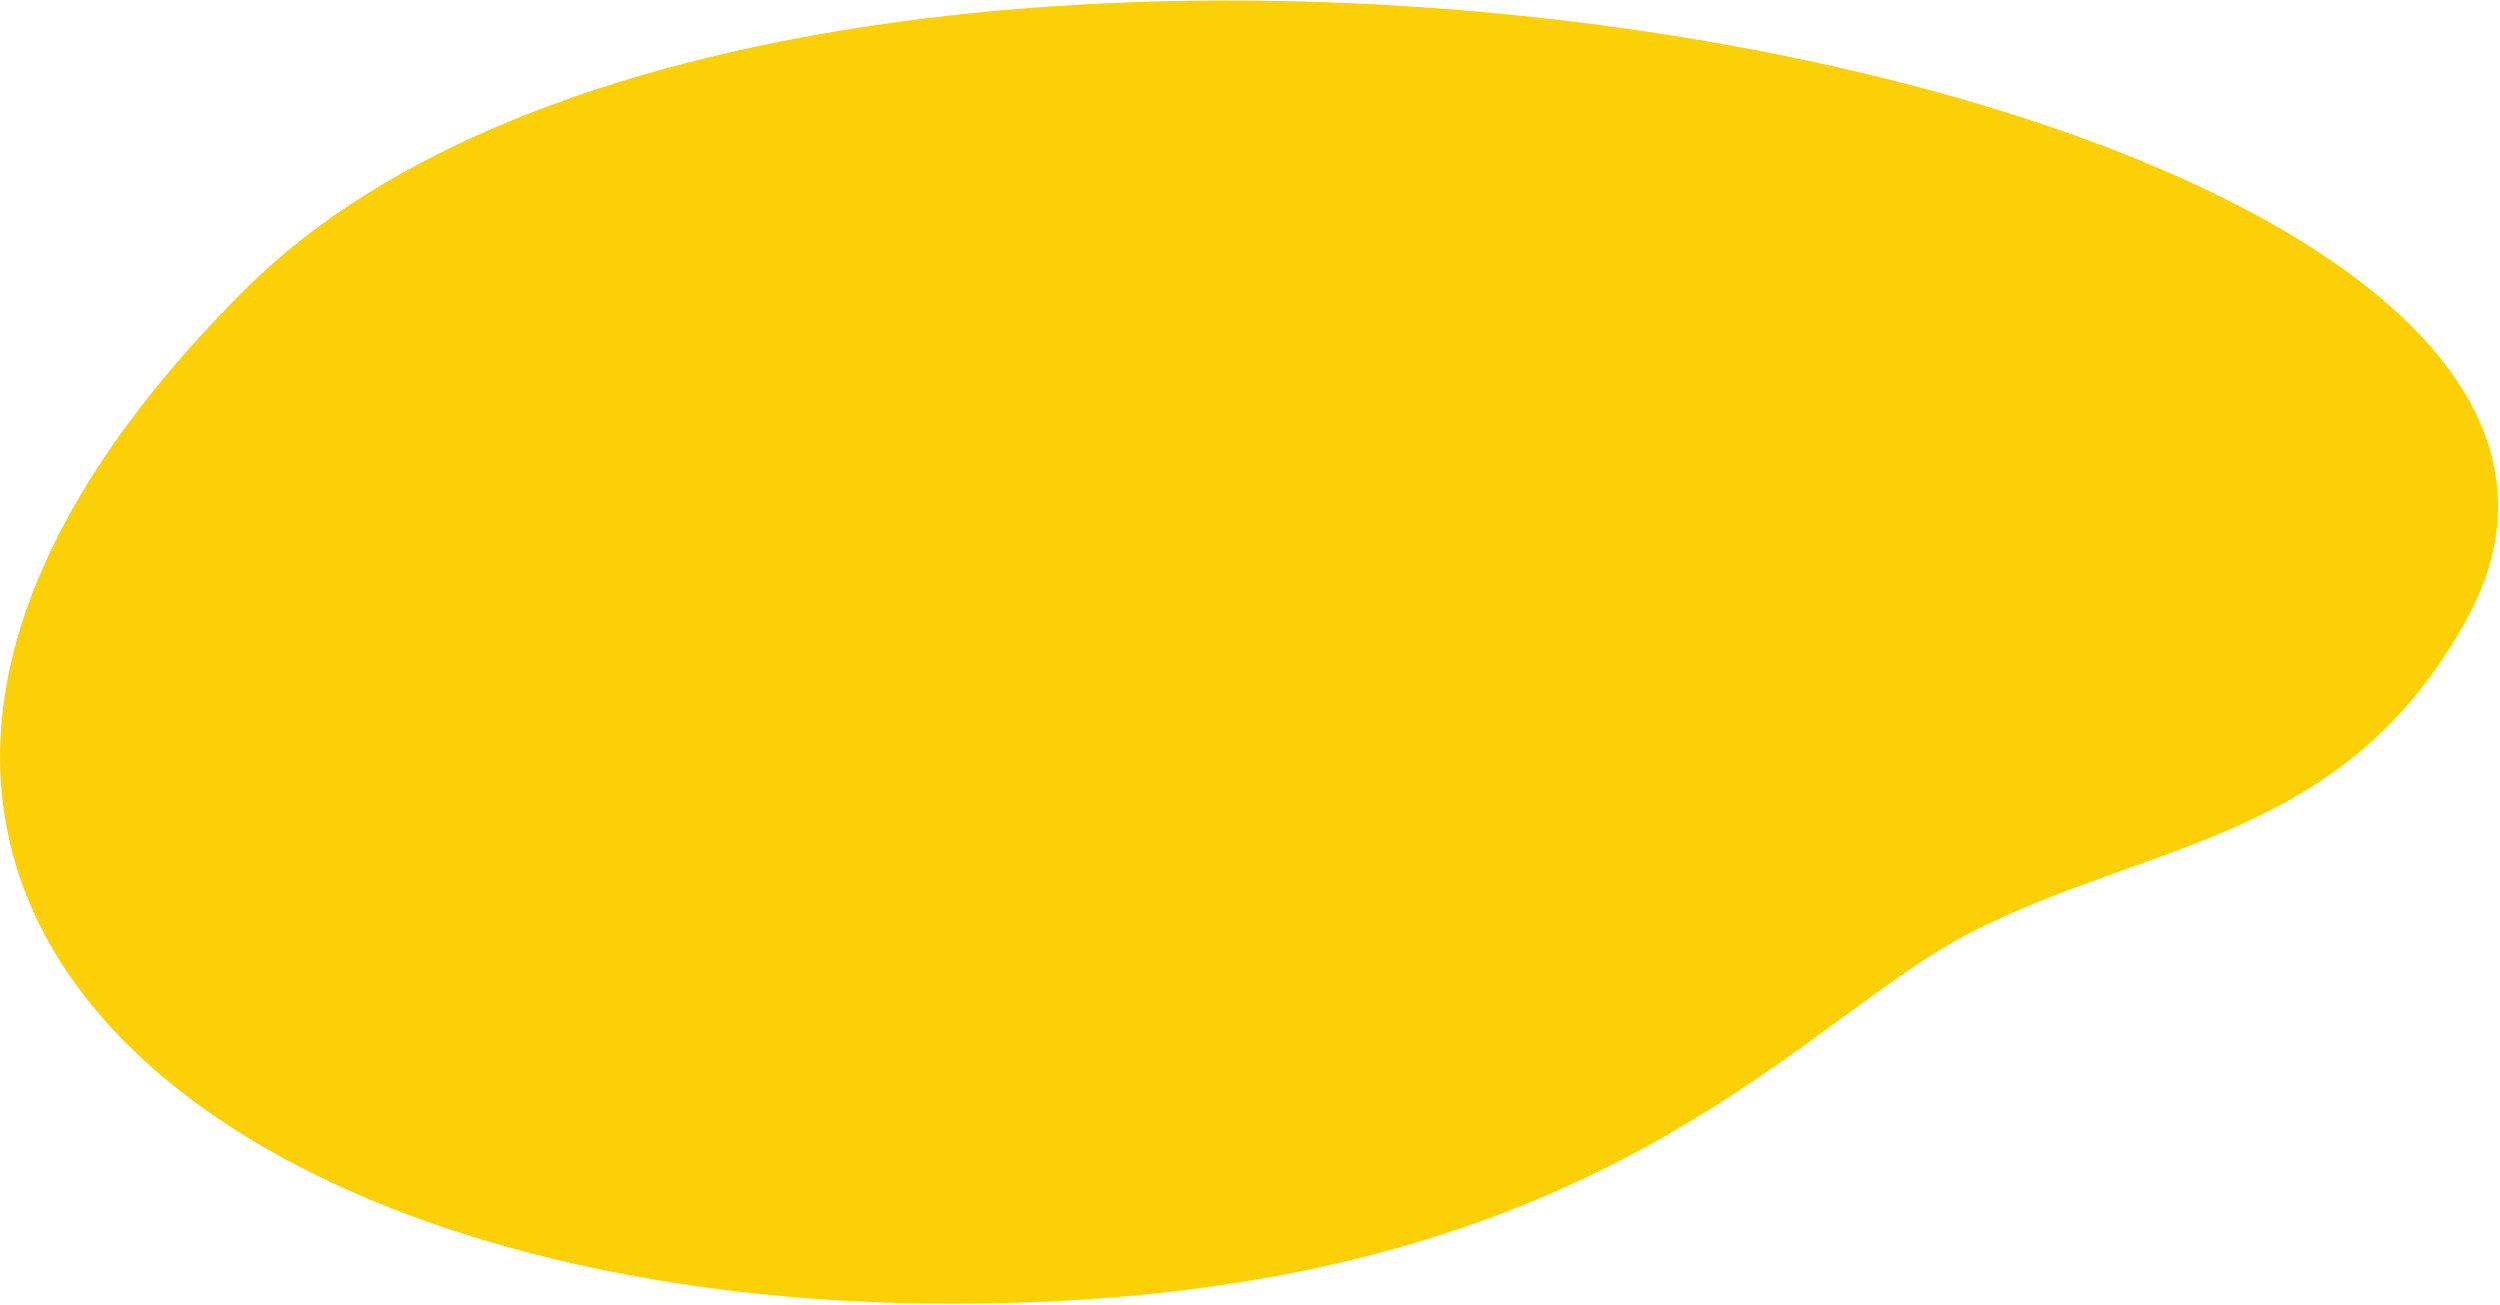 <svg width="962" height="502" viewBox="0 0 962 502" fill="none" xmlns="http://www.w3.org/2000/svg">
<path d="M355.762 501.603C611.674 504.602 688.628 394.625 758.067 358.953C827.506 323.282 902.041 323.888 949.05 238.477C1065.6 27.873 312.919 -106.33 94.399 111.265C-124.12 328.861 67.544 497.425 355.762 501.603Z" fill="#FCD006"/>
</svg>

